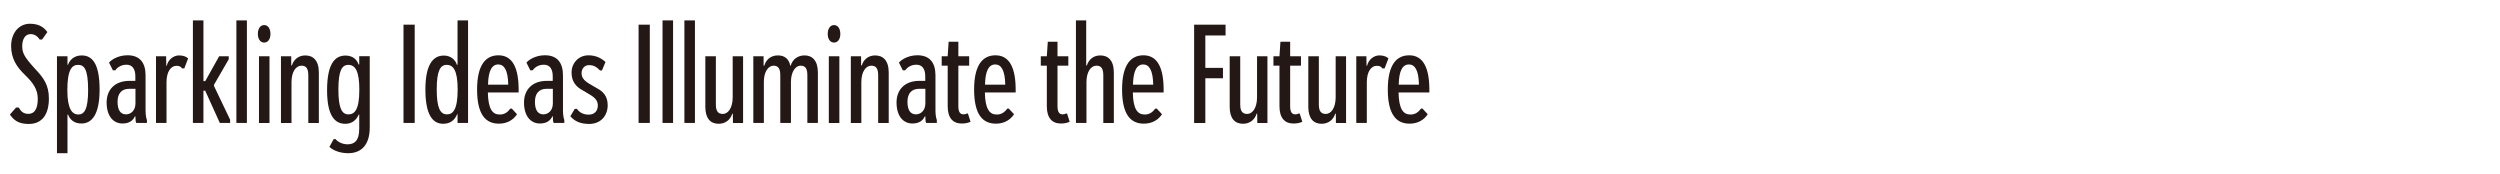 <svg xmlns="http://www.w3.org/2000/svg" width="1008" height="70"><path d="m19.11 12.92-2.15 3.03h-.94c-.77-1.16-1.93-2.2-3.7-2.2-2.2 0-3.36 2.1-3.36 4.85s.83 4.36 5.18 9.15c3.47 3.64 5.57 6.56 5.57 11.97 0 6.23-2.59 10.26-8.11 10.26-4.3 0-6.06-1.6-7.61-3.8l2.48-2.81h1.1c.77 1.38 1.76 2.54 3.86 2.54 2.48 0 3.8-1.99 3.8-6.07 0-3.86-1.93-6.51-5.29-9.76-3.14-3.03-5.46-6.45-5.46-11.52s2.98-8.99 7.66-8.99c4.14 0 6.01 2.04 6.95 3.36Zm8.32 33.25h-.22v15.6h-4.24V22.68h4.24v3.42h.22c.72-2.04 2.59-3.75 5.51-3.75 4.14 0 7.22 3.09 7.22 13.78 0 9.92-3.03 13.67-7.33 13.67-2.92 0-4.63-1.54-5.4-3.64Zm4.13 0c2.43 0 3.97-2.04 3.97-9.87 0-8.82-1.76-10.14-4.08-10.14s-4.3 1.71-4.3 10.14c0 7.61 1.93 9.87 4.41 9.87Zm17.88 3.63c-3.8 0-6.45-3.03-6.45-8.49 0-4.91 3.09-8.71 9.26-8.71h2.32v-1.93c0-2.76-1.16-4.58-3.53-4.58-2.53 0-3.91 1.38-4.58 2.26h-.94l-1.55-3.09c.72-.99 3.53-2.98 7.44-2.98 4.96 0 7.28 2.98 7.28 8.1v14.06c0 1.66.22 3.2.55 3.92v1.21h-4.3c-.28-.5-.33-1.54-.33-2.65h-.22c-.66 1.54-2.15 2.87-4.96 2.87Zm2.7-14c-3.14 0-4.74 1.93-4.74 5.24s1.16 5.07 3.42 5.07c1.93 0 3.8-1.54 3.8-4.41v-5.9h-2.48Zm15.11-9.32c.55-2.43 2.7-4.14 4.96-4.14 1.87 0 2.98.61 3.64 1.21l-1.54 4.03h-.94c-.33-.61-.94-1.05-2.2-1.05-2.32 0-4.03 2.48-4.03 6.62v16.43H62.9v-26.9h4.08l.06 3.8h.22Zm10.53 23.1V8.23h4.25v24.48h.72l5.62-10.03h3.86v1.21L86.27 34.2v.44l6.51 13.62v1.32h-4.14l-5.9-13.01h-.72v13.01h-4.25Zm17.53 0V8.23h4.24v41.35h-4.24Zm11.2-32.42c-1.6 0-2.54-1.49-2.54-3.47 0-2.15.99-3.58 2.54-3.58s2.54 1.43 2.54 3.58-1.05 3.47-2.54 3.47Zm-2.09 32.42v-26.9h4.24v26.91h-4.24Zm13.28-23.21c.72-2.32 2.59-4.02 5.4-4.02 3.14 0 5.46 1.98 5.46 6.89v20.35h-4.25v-19.2c0-2.81-.88-3.91-2.76-3.91-2.15 0-4.02 2.32-4.02 6.67v16.43h-4.25v-26.9h4.14v3.69h.28Zm27.13 19.8h-.16c-1.1 2.48-2.98 3.75-5.46 3.75-4.47 0-7.33-3.7-7.33-13.51 0-10.42 2.98-14.01 7.44-14.01 3.09 0 4.74 1.88 5.24 3.58h.28v-3.31h4.24V51.4c0 7-3.36 10.37-8.71 10.37-3.69 0-6.34-1.38-7.55-2.54l1.71-3.14h.77c.72.94 2.53 2.1 4.85 2.1 2.81 0 4.69-1.54 4.69-6.23v-5.79Zm-4.36-20.01c-2.65 0-4.03 2.32-4.03 9.98s1.49 9.98 4.03 9.98 4.41-1.88 4.41-9.98c0-7.17-1.49-9.98-4.41-9.98Zm22.22-16.22h4.52v39.64h-4.52V9.94Zm8.83 26.19c0-9.76 2.87-13.73 7.44-13.73 2.98 0 4.74 1.93 5.24 3.7h.28V8.23h4.24v41.35h-4.24v-3.53h-.16c-.94 2.32-2.7 3.86-5.63 3.86-4.24 0-7.17-3.64-7.17-13.78Zm8.6-9.98c-2.54 0-4.03 2.26-4.03 9.92s1.49 10.04 4.14 10.04c2.32 0 4.3-1.71 4.3-10.04 0-7.72-1.82-9.92-4.41-9.92Zm29 11.14h-12.41c.11 6.62 1.87 8.88 4.69 8.88 1.93.05 3.25-.88 4.36-2.37h.61l2.09 2.26c-1.49 2.32-4.02 3.8-7.33 3.8-5.29 0-8.77-3.64-8.77-13.78s3.64-13.78 8.6-13.78c4.3 0 8.1 2.87 8.16 13.62v1.38Zm-4.19-3.14c-.11-6.06-1.76-8.16-4.02-8.16-2.59 0-4.02 2.54-4.14 8.16h8.16Zm12.8 15.65c-3.8 0-6.45-3.03-6.45-8.49 0-4.91 3.09-8.71 9.26-8.71h2.32v-1.93c0-2.76-1.16-4.58-3.53-4.58-2.54 0-3.92 1.38-4.58 2.26h-.94l-1.54-3.09c.72-.99 3.53-2.98 7.44-2.98 4.96 0 7.28 2.98 7.28 8.1v14.06c0 1.66.22 3.2.55 3.92v1.21h-4.3c-.28-.5-.33-1.54-.33-2.65h-.22c-.66 1.54-2.15 2.87-4.96 2.87Zm2.7-14c-3.14 0-4.74 1.93-4.74 5.24s1.16 5.07 3.42 5.07c1.93 0 3.8-1.54 3.8-4.41v-5.9h-2.48Zm23.71-10.81-1.43 3.42h-.77c-1.49-1.49-2.54-2.15-4.47-2.15s-2.98 1.6-2.98 3.2c0 3.14 2.87 4.03 6.01 6.01 2.7 1.38 4.52 3.31 4.52 6.95 0 4.41-2.98 7.55-7.44 7.55-3.75 0-5.9-1.16-7.61-3.09l1.76-2.98h.88c.77 1.1 2.2 2.32 4.74 2.32 2.2 0 3.69-1.32 3.69-3.69 0-3.2-3.03-4.14-6.12-6.12-2.54-1.32-4.47-3.47-4.47-7.11 0-3.97 2.92-7 6.84-7 3.25 0 5.51 1.43 6.84 2.7Zm13.34-15.05H262v39.64h-4.52V9.94Zm9.65 39.64V8.23h4.25v41.35h-4.25Zm8.82 0V8.23h4.25v41.35h-4.25Zm19.3-3.75c-.72 2.37-2.65 4.08-5.51 4.08-3.2 0-5.35-2.1-5.35-6.78V22.68h4.25v19.46c0 2.59.83 3.8 2.81 3.8 2.1 0 3.97-2.37 3.97-6.73V22.68h4.19v26.91h-4.08l-.06-3.75h-.22Zm23.66 3.75h-4.3V30.34c0-2.7-.83-3.86-2.7-3.86-2.04 0-3.92 2.32-3.92 6.45v16.65h-4.25v-26.9h4.14v3.8h.28c.72-2.48 2.65-4.14 5.51-4.14s4.46 1.6 4.96 4.14h.17c.77-2.65 2.98-4.14 5.62-4.14 3.09 0 5.35 2.1 5.35 6.89v20.35h-4.24V30.39c0-2.65-.72-3.91-2.76-3.91s-3.86 2.48-3.86 6.56v16.54Zm17.37-32.42c-1.6 0-2.54-1.49-2.54-3.47 0-2.15.99-3.58 2.54-3.58s2.54 1.43 2.54 3.58-1.05 3.47-2.54 3.47Zm-2.1 32.42v-26.9h4.25v26.91h-4.25Zm13.29-23.21c.72-2.32 2.59-4.02 5.4-4.02 3.14 0 5.46 1.98 5.46 6.89v20.35h-4.25v-19.2c0-2.81-.88-3.91-2.76-3.91-2.15 0-4.03 2.32-4.03 6.67v16.43h-4.24v-26.9h4.14v3.69h.28Zm20.46 23.43c-3.8 0-6.45-3.03-6.45-8.49 0-4.91 3.09-8.71 9.26-8.71h2.32v-1.93c0-2.76-1.16-4.58-3.53-4.58-2.53 0-3.91 1.38-4.58 2.26h-.94l-1.55-3.09c.72-.99 3.53-2.98 7.44-2.98 4.96 0 7.28 2.98 7.28 8.1v14.06c0 1.66.22 3.2.55 3.92v1.21h-4.3c-.28-.5-.33-1.54-.33-2.65h-.22c-.66 1.54-2.15 2.87-4.96 2.87Zm2.7-14c-3.14 0-4.74 1.93-4.74 5.24s1.16 5.07 3.42 5.07c1.93 0 3.8-1.54 3.8-4.41v-5.9h-2.48Zm9.05-13.12h2.42l.39-5.85h3.92v5.85h4.36v3.8h-4.36v16.38c0 2.37.77 3.25 2.1 3.25.5 0 .94-.11 1.32-.33h.44l1.05 3.31c-.77.38-1.93.72-3.53.72-3.69 0-5.68-2.37-5.68-7V26.48h-2.42v-3.8Zm29.83 14.61H397.1c.11 6.62 1.88 8.88 4.69 8.88 1.93.05 3.25-.88 4.36-2.37h.61l2.1 2.26c-1.49 2.32-4.03 3.8-7.33 3.8-5.29 0-8.77-3.64-8.77-13.78s3.64-13.78 8.6-13.78c4.3 0 8.1 2.87 8.16 13.62v1.38Zm-4.19-3.14c-.11-6.06-1.76-8.16-4.03-8.16-2.59 0-4.02 2.54-4.13 8.16h8.16Zm14.33-11.47h2.43l.39-5.85h3.92v5.85h4.36v3.8h-4.36v16.38c0 2.37.77 3.25 2.09 3.25.5 0 .94-.11 1.32-.33h.44l1.05 3.31c-.77.38-1.93.72-3.53.72-3.69 0-5.68-2.37-5.68-7V26.48h-2.43v-3.8Zm18.59 3.69c.72-2.32 2.59-4.02 5.4-4.02 3.14 0 5.46 1.98 5.46 6.89v20.35h-4.25v-19.2c0-2.81-.88-3.91-2.76-3.91-2.15 0-4.03 2.32-4.03 6.67v16.43h-4.24V8.23h4.14v18.14h.28Zm30.93 10.92h-12.41c.11 6.62 1.88 8.88 4.69 8.88 1.93.05 3.25-.88 4.36-2.37h.61l2.1 2.26c-1.49 2.32-4.03 3.8-7.33 3.8-5.29 0-8.77-3.64-8.77-13.78s3.64-13.78 8.6-13.78c4.3 0 8.1 2.87 8.16 13.62v1.38Zm-4.19-3.14c-.11-6.06-1.76-8.16-4.03-8.16-2.59 0-4.02 2.54-4.13 8.16h8.16Zm16.49-24.21h12.68v4.36h-8.16v13.07h7.11v4.19h-7.11v18.03h-4.52V9.94Zm25.2 35.89c-.72 2.37-2.65 4.08-5.51 4.08-3.2 0-5.35-2.1-5.35-6.78V22.68h4.25v19.46c0 2.59.83 3.8 2.81 3.8 2.1 0 3.97-2.37 3.97-6.73V22.68h4.19v26.91h-4.08l-.06-3.75h-.22Zm6.78-23.15h2.43l.39-5.85h3.92v5.85h4.36v3.8h-4.36v16.38c0 2.37.77 3.25 2.09 3.25.5 0 .94-.11 1.32-.33h.44l1.05 3.31c-.77.38-1.93.72-3.53.72-3.69 0-5.68-2.37-5.68-7V26.48h-2.43v-3.8Zm24.92 23.15c-.72 2.37-2.65 4.08-5.51 4.08-3.2 0-5.35-2.1-5.35-6.78V22.68h4.25v19.46c0 2.59.83 3.8 2.81 3.8 2.1 0 3.97-2.37 3.97-6.73V22.68h4.19v26.91h-4.08l-.05-3.75h-.22Zm12.85-19.35c.55-2.43 2.7-4.14 4.96-4.14 1.88 0 2.98.61 3.64 1.21l-1.55 4.03h-.94c-.33-.61-.94-1.05-2.21-1.05-2.32 0-4.02 2.48-4.02 6.62v16.43h-4.25v-26.9h4.08l.06 3.8h.22Zm25.09 10.81H563.9c.11 6.62 1.88 8.88 4.69 8.88 1.93.05 3.25-.88 4.36-2.37h.61l2.1 2.26c-1.49 2.32-4.03 3.8-7.33 3.8-5.29 0-8.77-3.64-8.77-13.78s3.64-13.78 8.6-13.78c4.3 0 8.1 2.87 8.16 13.62v1.38Zm-4.19-3.14c-.11-6.06-1.76-8.16-4.03-8.16-2.59 0-4.02 2.54-4.13 8.16h8.16Z" style="fill:#231815"/></svg>